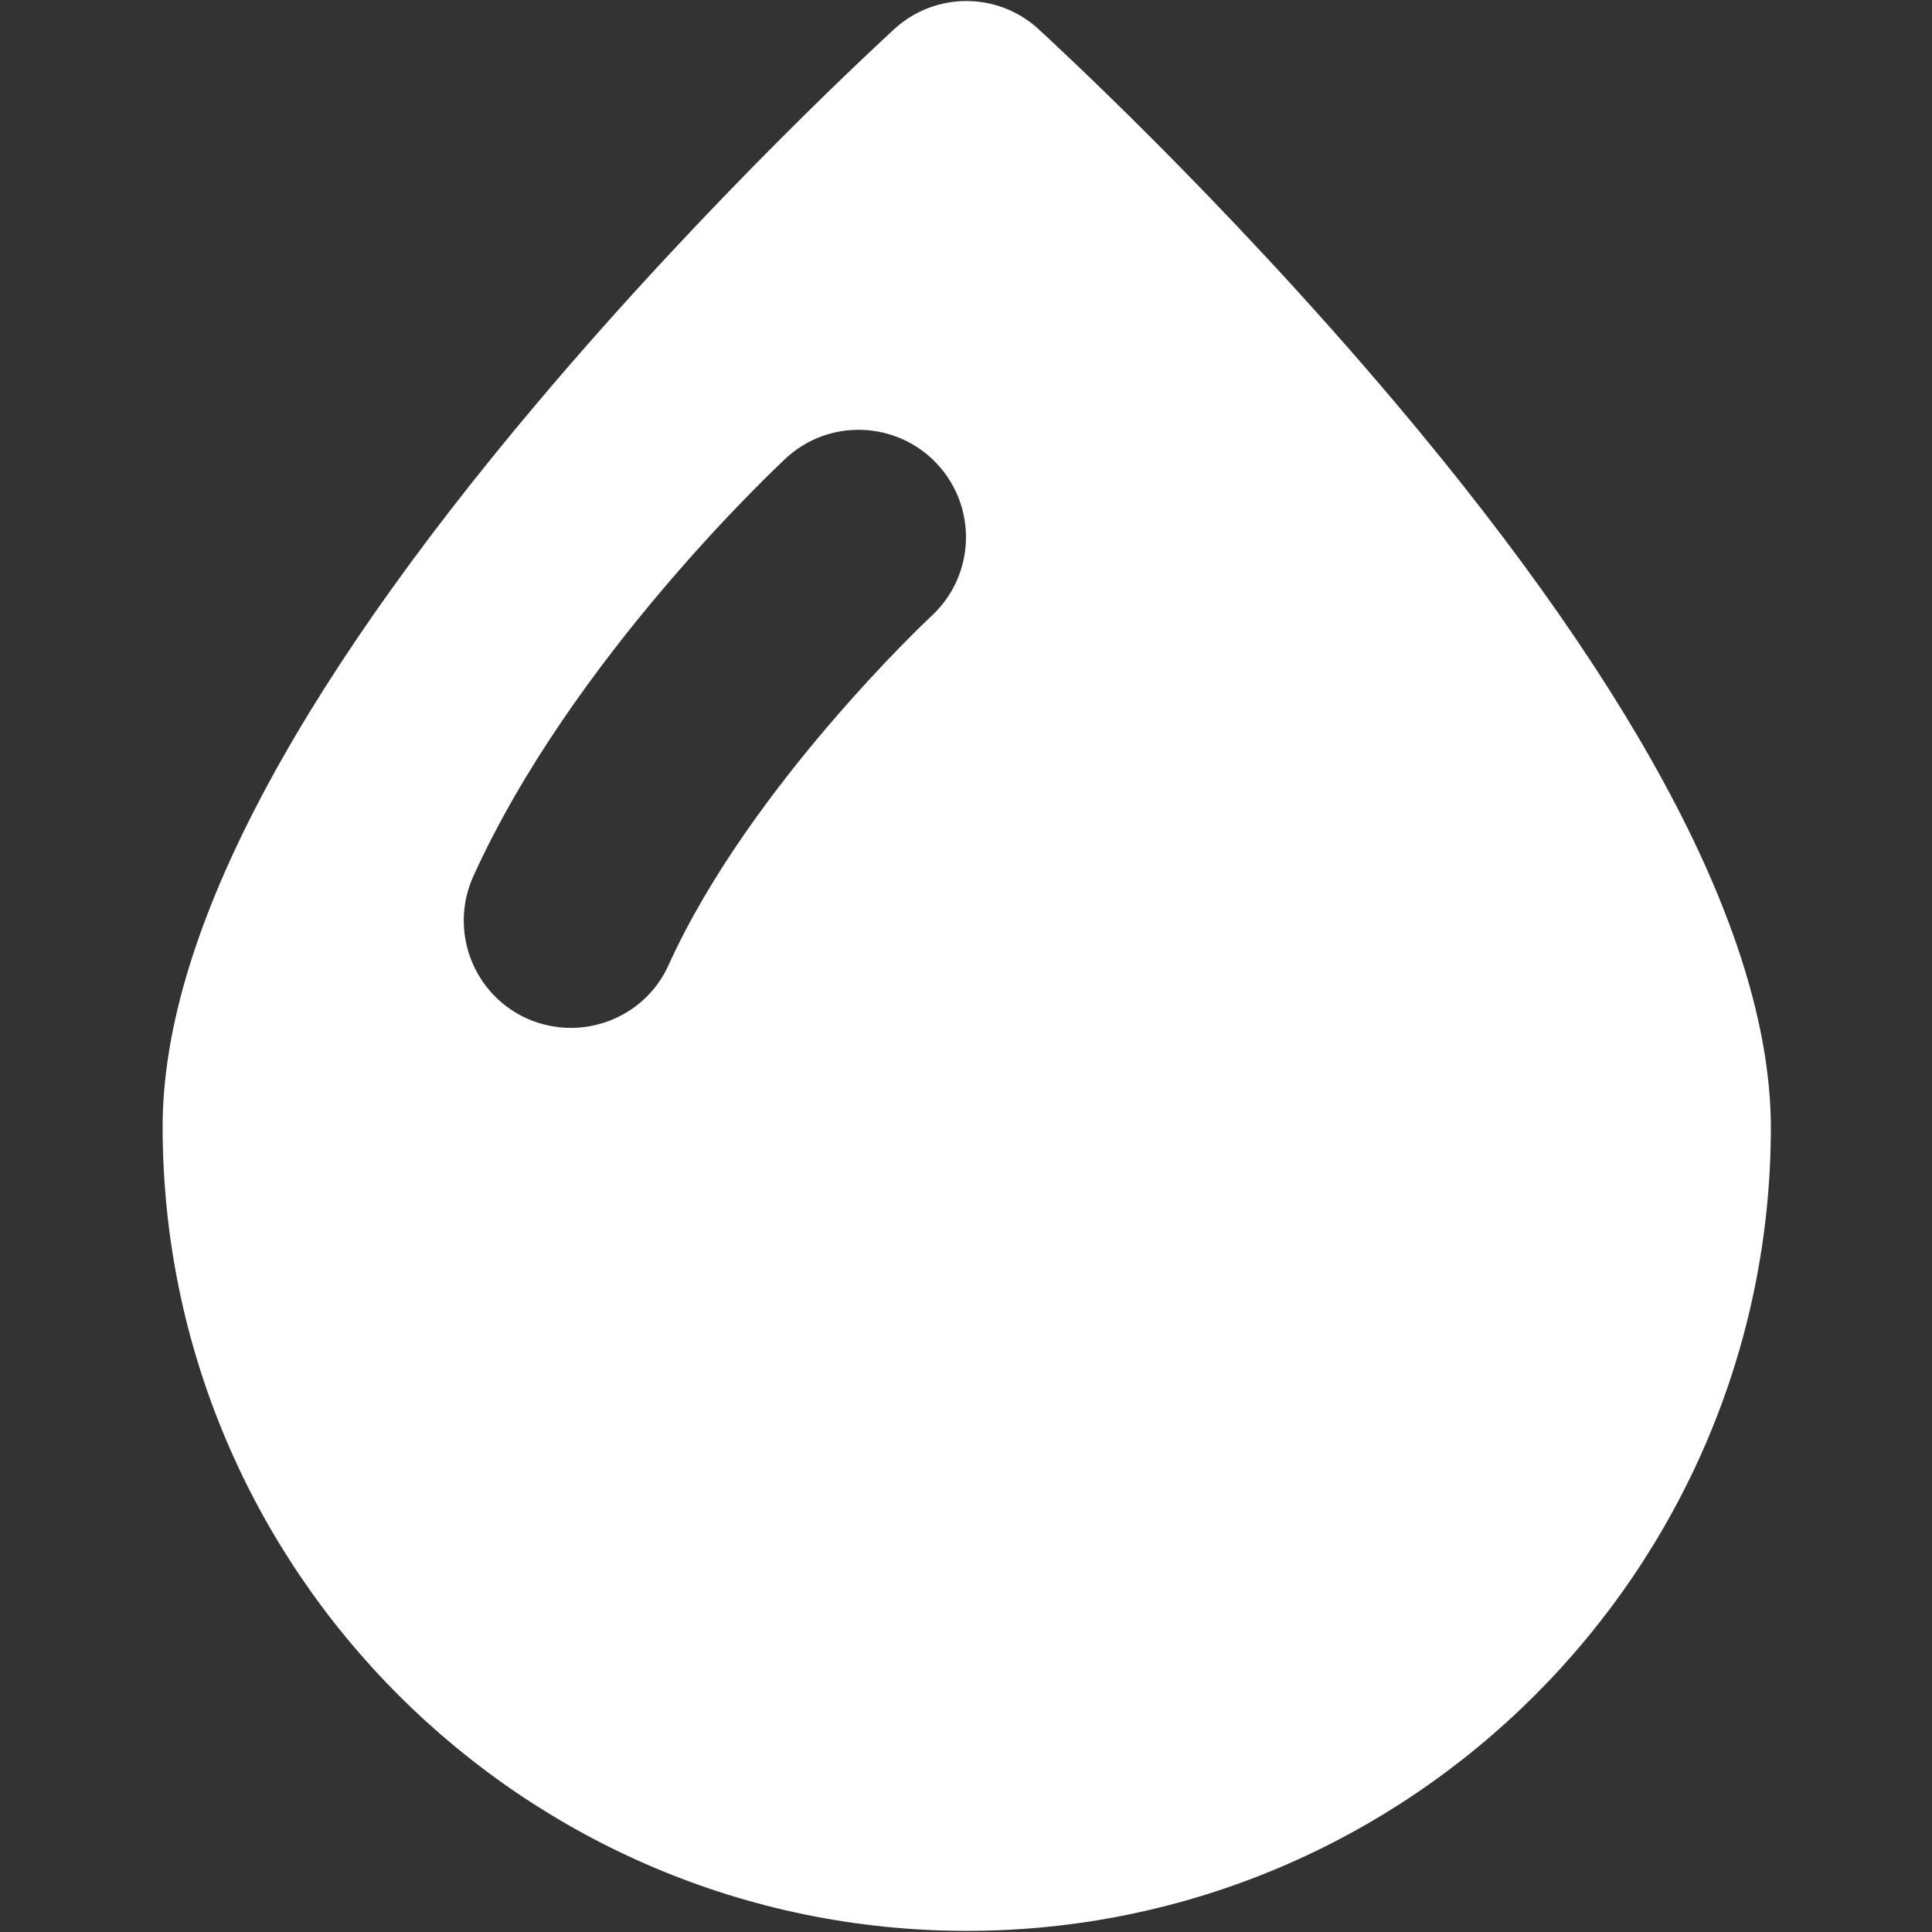 <?xml version="1.0" encoding="utf-8"?>
<!-- Generator: Adobe Illustrator 21.0.0, SVG Export Plug-In . SVG Version: 6.00 Build 0)  -->
<svg version="1.1" id="Capa_1" xmlns="http://www.w3.org/2000/svg" xmlns:xlink="http://www.w3.org/1999/xlink" x="0px" y="0px"
	 viewBox="0 0 512 512" style="enable-background:new 0 0 512 512;" xml:space="preserve">
<rect x="0" y="0" width="512" height="512" fill="#333333" stroke="none"/>
<style type="text/css">
	.st0{fill:#FFFFFF;}
</style>
<path class="st0" d="M370.1,107.1c-46.8-55.5-93-97.6-94.9-99.4c-10.8-9.9-27.4-9.9-38.2,0c-1.9,1.8-48.1,43.9-94.9,99.4
	c-65.7,77.9-99,142.3-99,191.5c0,117.5,95.6,213.1,213.1,213.1s213.1-95.6,213.1-213.1C469.1,249.4,435.8,185,370.1,107.1z
	 M246.9,163.2c-1.2,1.1-48.4,45.5-69.7,92.5c-4.7,10.5-15.1,16.7-25.9,16.7c-3.9,0-7.9-0.8-11.7-2.5c-14.3-6.5-20.6-23.3-14.2-37.6
	c26.2-57.9,80.5-108.6,82.8-110.8c11.5-10.7,29.5-10,40.2,1.5C259.1,134.6,258.4,152.5,246.9,163.2L246.9,163.2z"/>
</svg>
